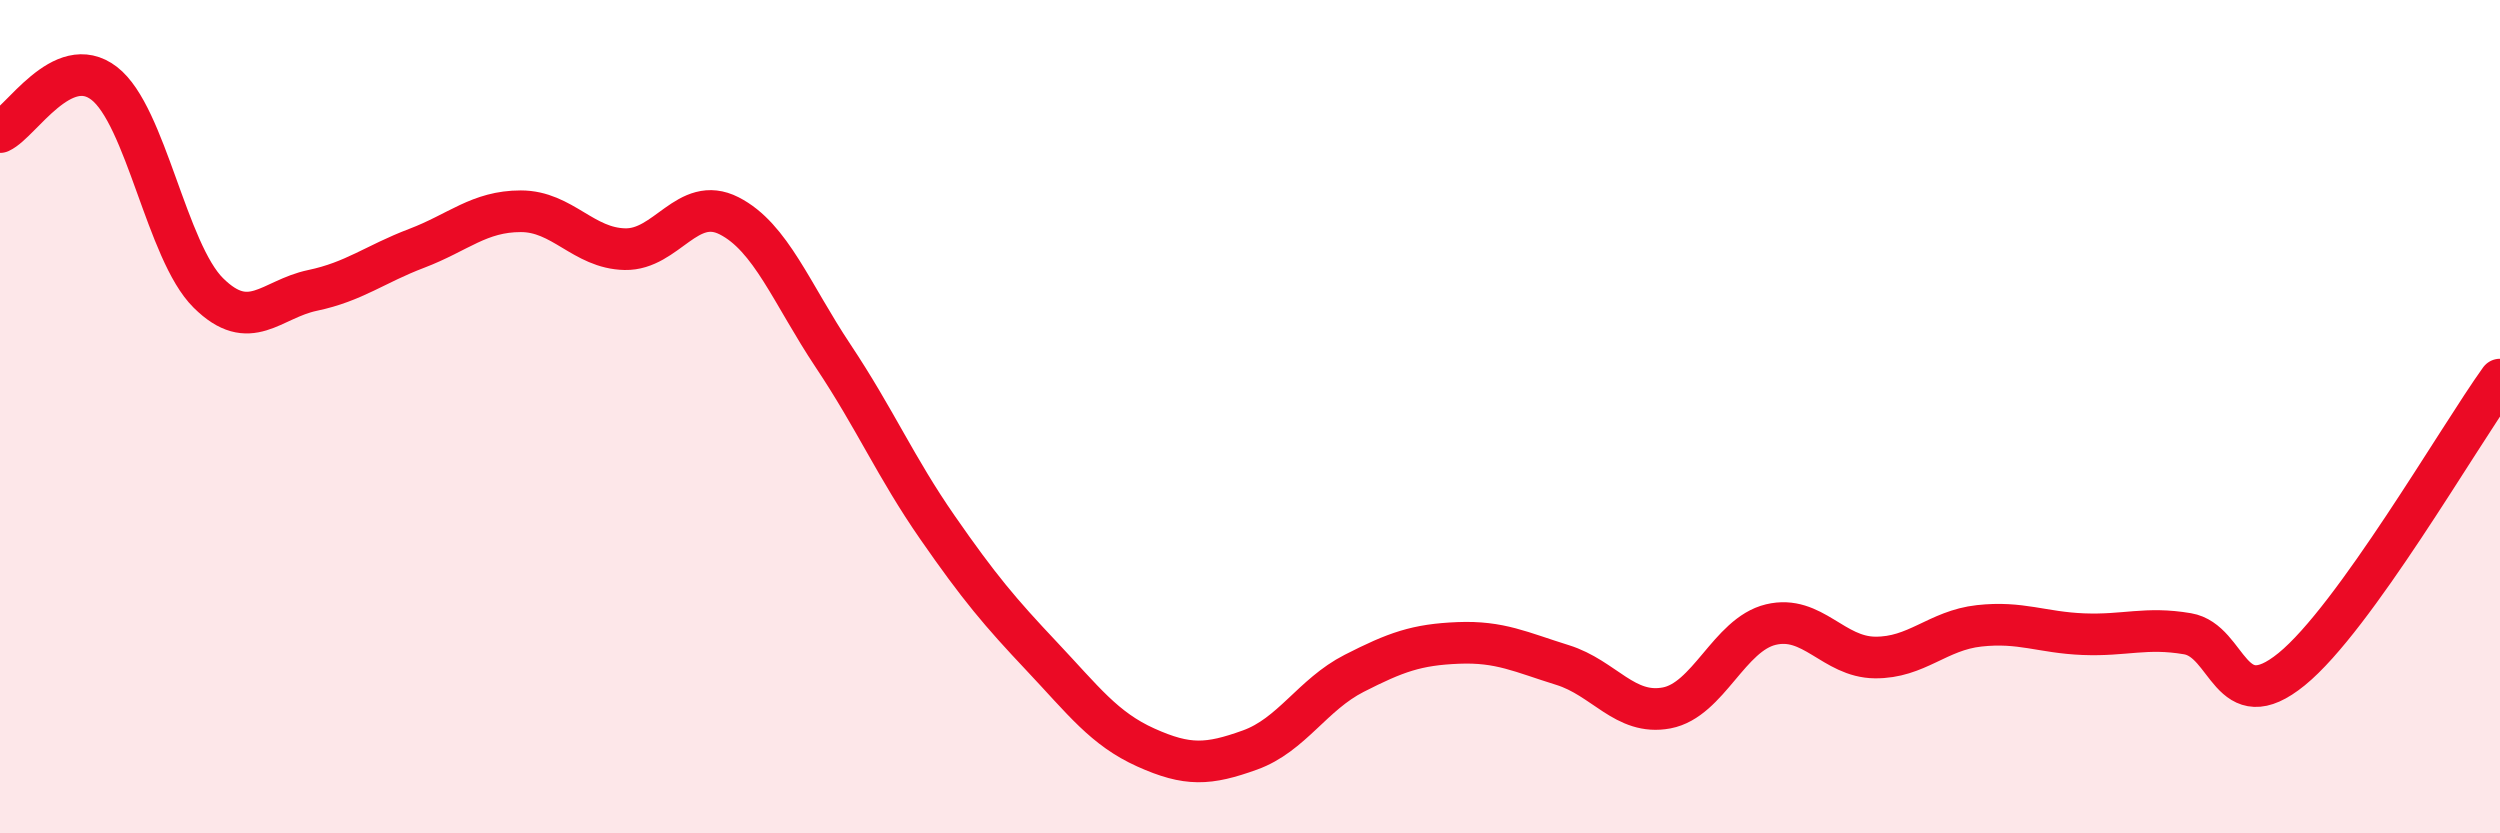
    <svg width="60" height="20" viewBox="0 0 60 20" xmlns="http://www.w3.org/2000/svg">
      <path
        d="M 0,3.17 C 0.5,2.94 1.5,1.23 2.5,2 C 3.5,2.77 4,6.04 5,7.03 C 6,8.02 6.5,7.18 7.5,6.97 C 8.5,6.76 9,6.34 10,5.96 C 11,5.58 11.5,5.07 12.5,5.07 C 13.5,5.07 14,5.96 15,5.98 C 16,6 16.5,4.67 17.5,5.18 C 18.5,5.69 19,7.05 20,8.55 C 21,10.05 21.5,11.22 22.5,12.66 C 23.5,14.1 24,14.69 25,15.75 C 26,16.81 26.5,17.49 27.5,17.94 C 28.5,18.39 29,18.36 30,18 C 31,17.64 31.5,16.67 32.5,16.16 C 33.5,15.65 34,15.47 35,15.43 C 36,15.39 36.5,15.65 37.5,15.96 C 38.5,16.27 39,17.18 40,16.99 C 41,16.8 41.5,15.23 42.5,14.99 C 43.5,14.75 44,15.77 45,15.78 C 46,15.79 46.5,15.13 47.5,15.02 C 48.5,14.91 49,15.18 50,15.22 C 51,15.26 51.5,15.04 52.5,15.21 C 53.5,15.38 53.5,17.28 55,16.06 C 56.5,14.84 59,10.5 60,9.11L60 20L0 20Z"
        fill="#EB0A25"
        opacity="0.1"
        stroke-linecap="round"
        stroke-linejoin="round"
      />
      <path
        d="M 0,3.17 C 0.5,2.94 1.5,1.23 2.5,2 C 3.5,2.77 4,6.04 5,7.03 C 6,8.02 6.5,7.18 7.5,6.97 C 8.5,6.76 9,6.34 10,5.96 C 11,5.58 11.5,5.07 12.5,5.07 C 13.5,5.07 14,5.96 15,5.98 C 16,6 16.5,4.67 17.5,5.18 C 18.5,5.69 19,7.05 20,8.55 C 21,10.05 21.5,11.22 22.5,12.66 C 23.5,14.1 24,14.69 25,15.75 C 26,16.81 26.5,17.49 27.5,17.94 C 28.5,18.39 29,18.36 30,18 C 31,17.64 31.5,16.67 32.5,16.16 C 33.5,15.65 34,15.47 35,15.43 C 36,15.39 36.5,15.65 37.5,15.96 C 38.5,16.27 39,17.18 40,16.99 C 41,16.8 41.5,15.23 42.5,14.99 C 43.5,14.75 44,15.77 45,15.78 C 46,15.79 46.5,15.13 47.5,15.02 C 48.5,14.91 49,15.18 50,15.22 C 51,15.26 51.5,15.04 52.5,15.21 C 53.5,15.38 53.5,17.28 55,16.06 C 56.5,14.84 59,10.5 60,9.11"
        stroke="#EB0A25"
        stroke-width="1"
        fill="none"
        stroke-linecap="round"
        stroke-linejoin="round"
      />
    </svg>
  